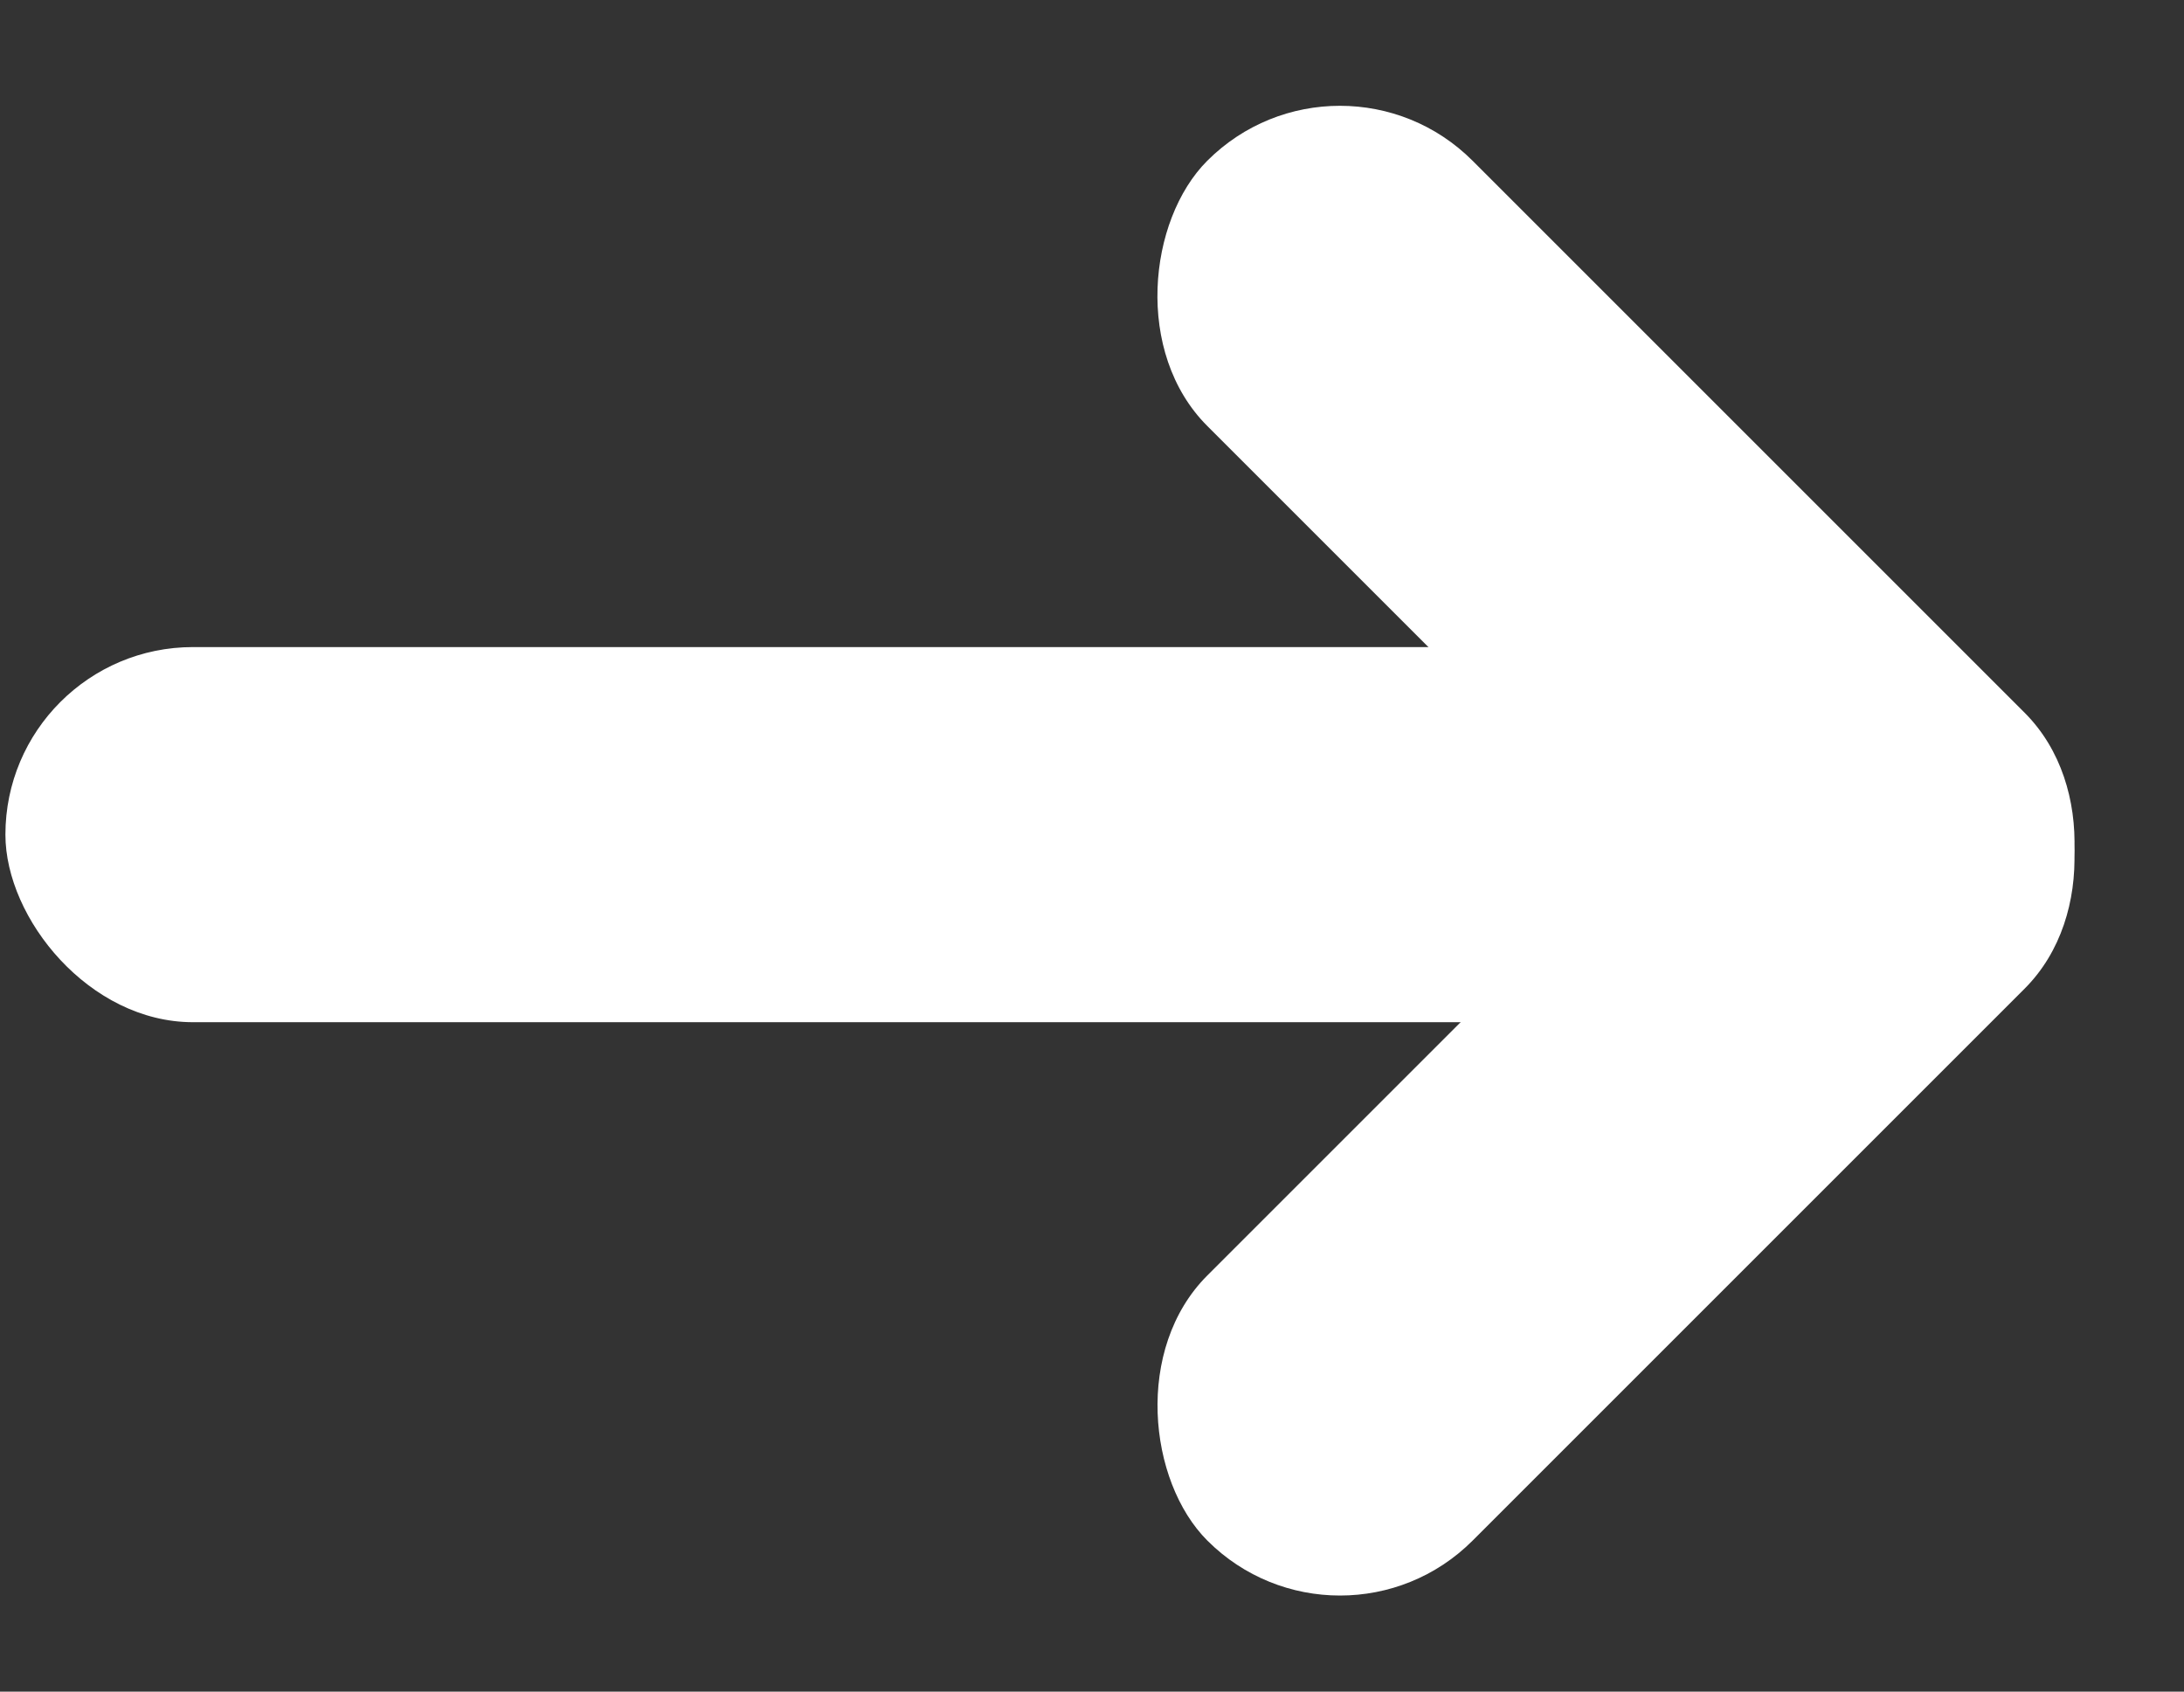 <svg width="71" height="55" viewBox="0 0 71 55" fill="none" xmlns="http://www.w3.org/2000/svg">
<rect x="0" y="0" width="71" height="55" fill="#333333" stroke="none"/>
<rect x="0.176" y="21.038" width="60.372" height="12.196" rx="6.098" fill="white"/>
<rect x="43.56" y="0.914" width="37.579" height="12.196" rx="6.098" transform="rotate(45 43.56 0.914)" fill="white"/>
<rect width="37.579" height="12.196" rx="6.098" transform="matrix(-0.707 0.707 0.707 0.707 61.508 19.209)" fill="white"/>
</svg>

